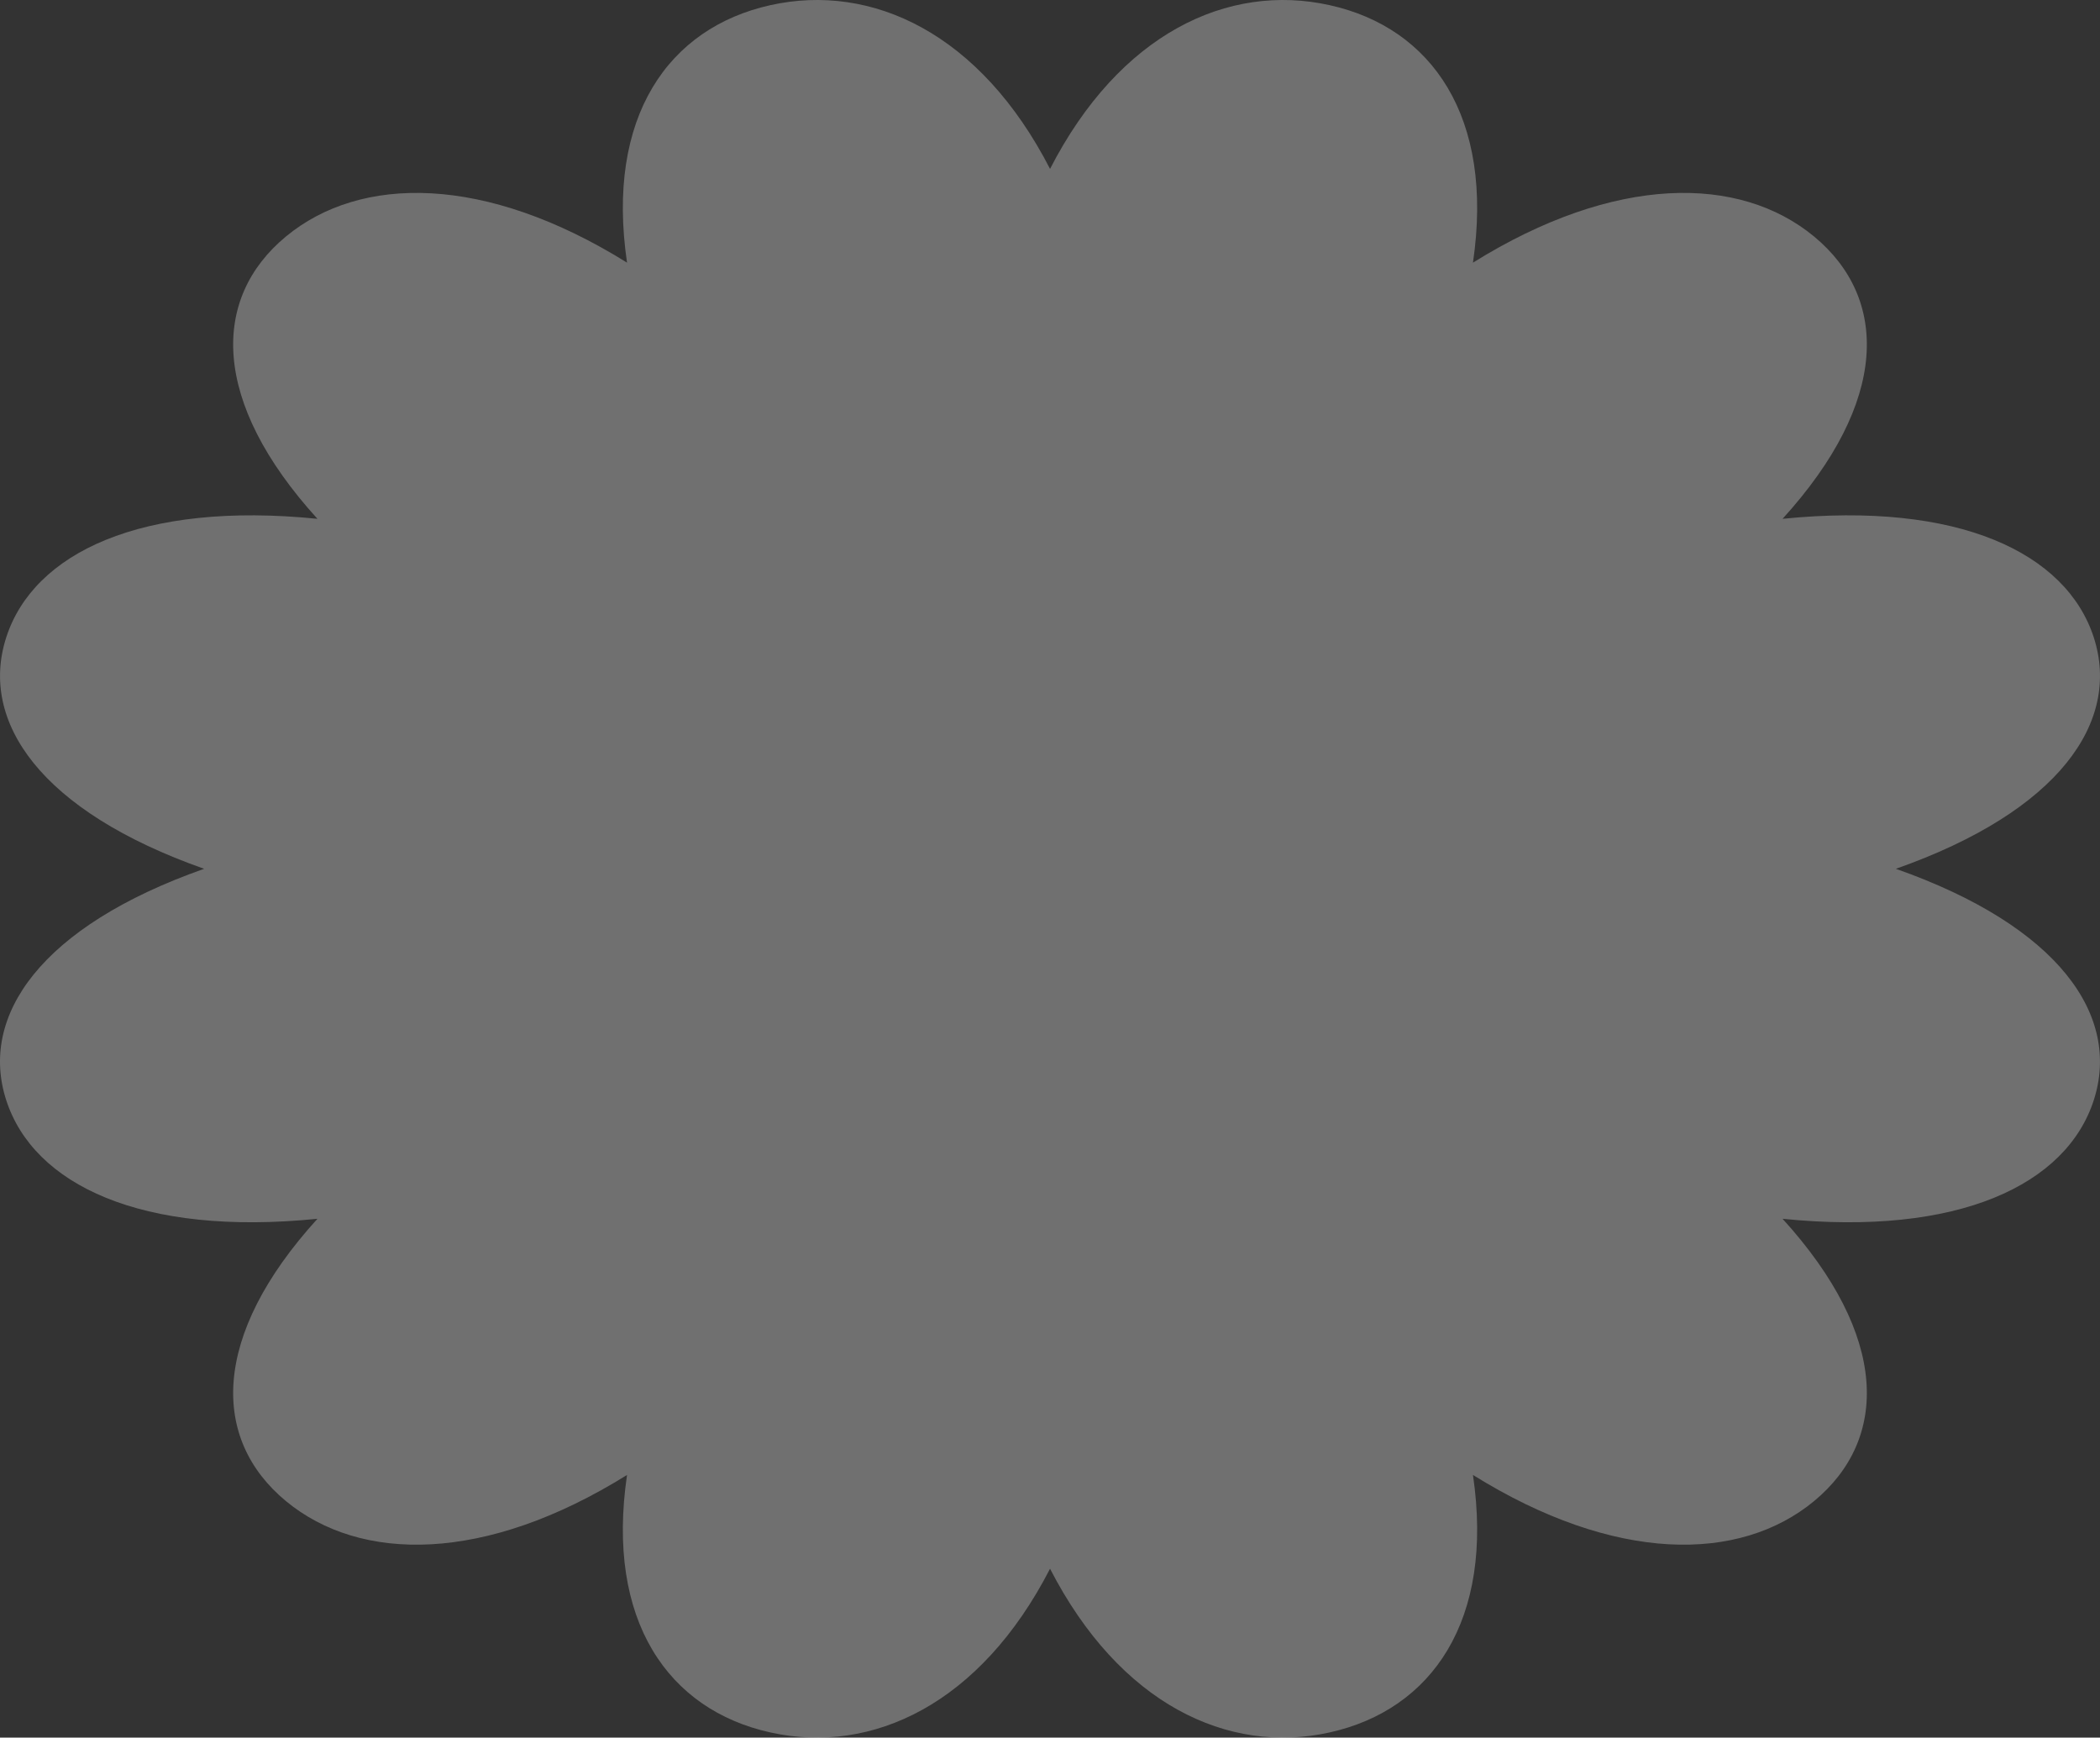 <svg width="197" height="163" viewBox="0 0 197 163" fill="none" xmlns="http://www.w3.org/2000/svg">
    <rect x="0" y="0" width="197" height="163" fill="#333333" stroke="none"/>
    <path d="M177.851 81.5C193.183 76.103 198.979 67.699 196.414 59.788C193.848 51.877 183.753 47.002 167.221 48.668C177.238 37.656 177.177 27.978 170.181 22.189C163.185 16.401 151.487 16.35 138.178 24.638C140.192 10.953 134.299 2.6 124.737 0.485C115.176 -1.638 105.019 3.158 98.504 15.843C91.981 3.158 81.824 -1.638 72.263 0.485C62.701 2.608 56.808 10.96 58.822 24.638C45.513 16.35 33.815 16.401 26.819 22.189C19.823 27.978 19.762 37.656 29.779 48.668C13.247 47.002 3.143 51.877 0.586 59.788C-1.971 67.699 3.817 76.103 19.149 81.5C3.817 86.897 -1.979 95.301 0.586 103.212C3.152 111.123 13.247 115.998 29.779 114.332C19.762 125.344 19.823 135.022 26.819 140.811C33.815 146.599 45.513 146.65 58.822 138.362C56.808 152.047 62.701 160.4 72.263 162.515C81.824 164.638 91.981 159.842 98.504 147.157C105.028 159.842 115.185 164.638 124.737 162.515C134.299 160.392 140.192 152.039 138.178 138.362C151.487 146.65 163.185 146.599 170.181 140.811C177.177 135.022 177.238 125.344 167.221 114.332C183.753 115.998 193.857 111.123 196.414 103.212C198.971 95.301 193.183 86.897 177.851 81.5Z" fill="white" fill-opacity="0.3"/>
</svg>
